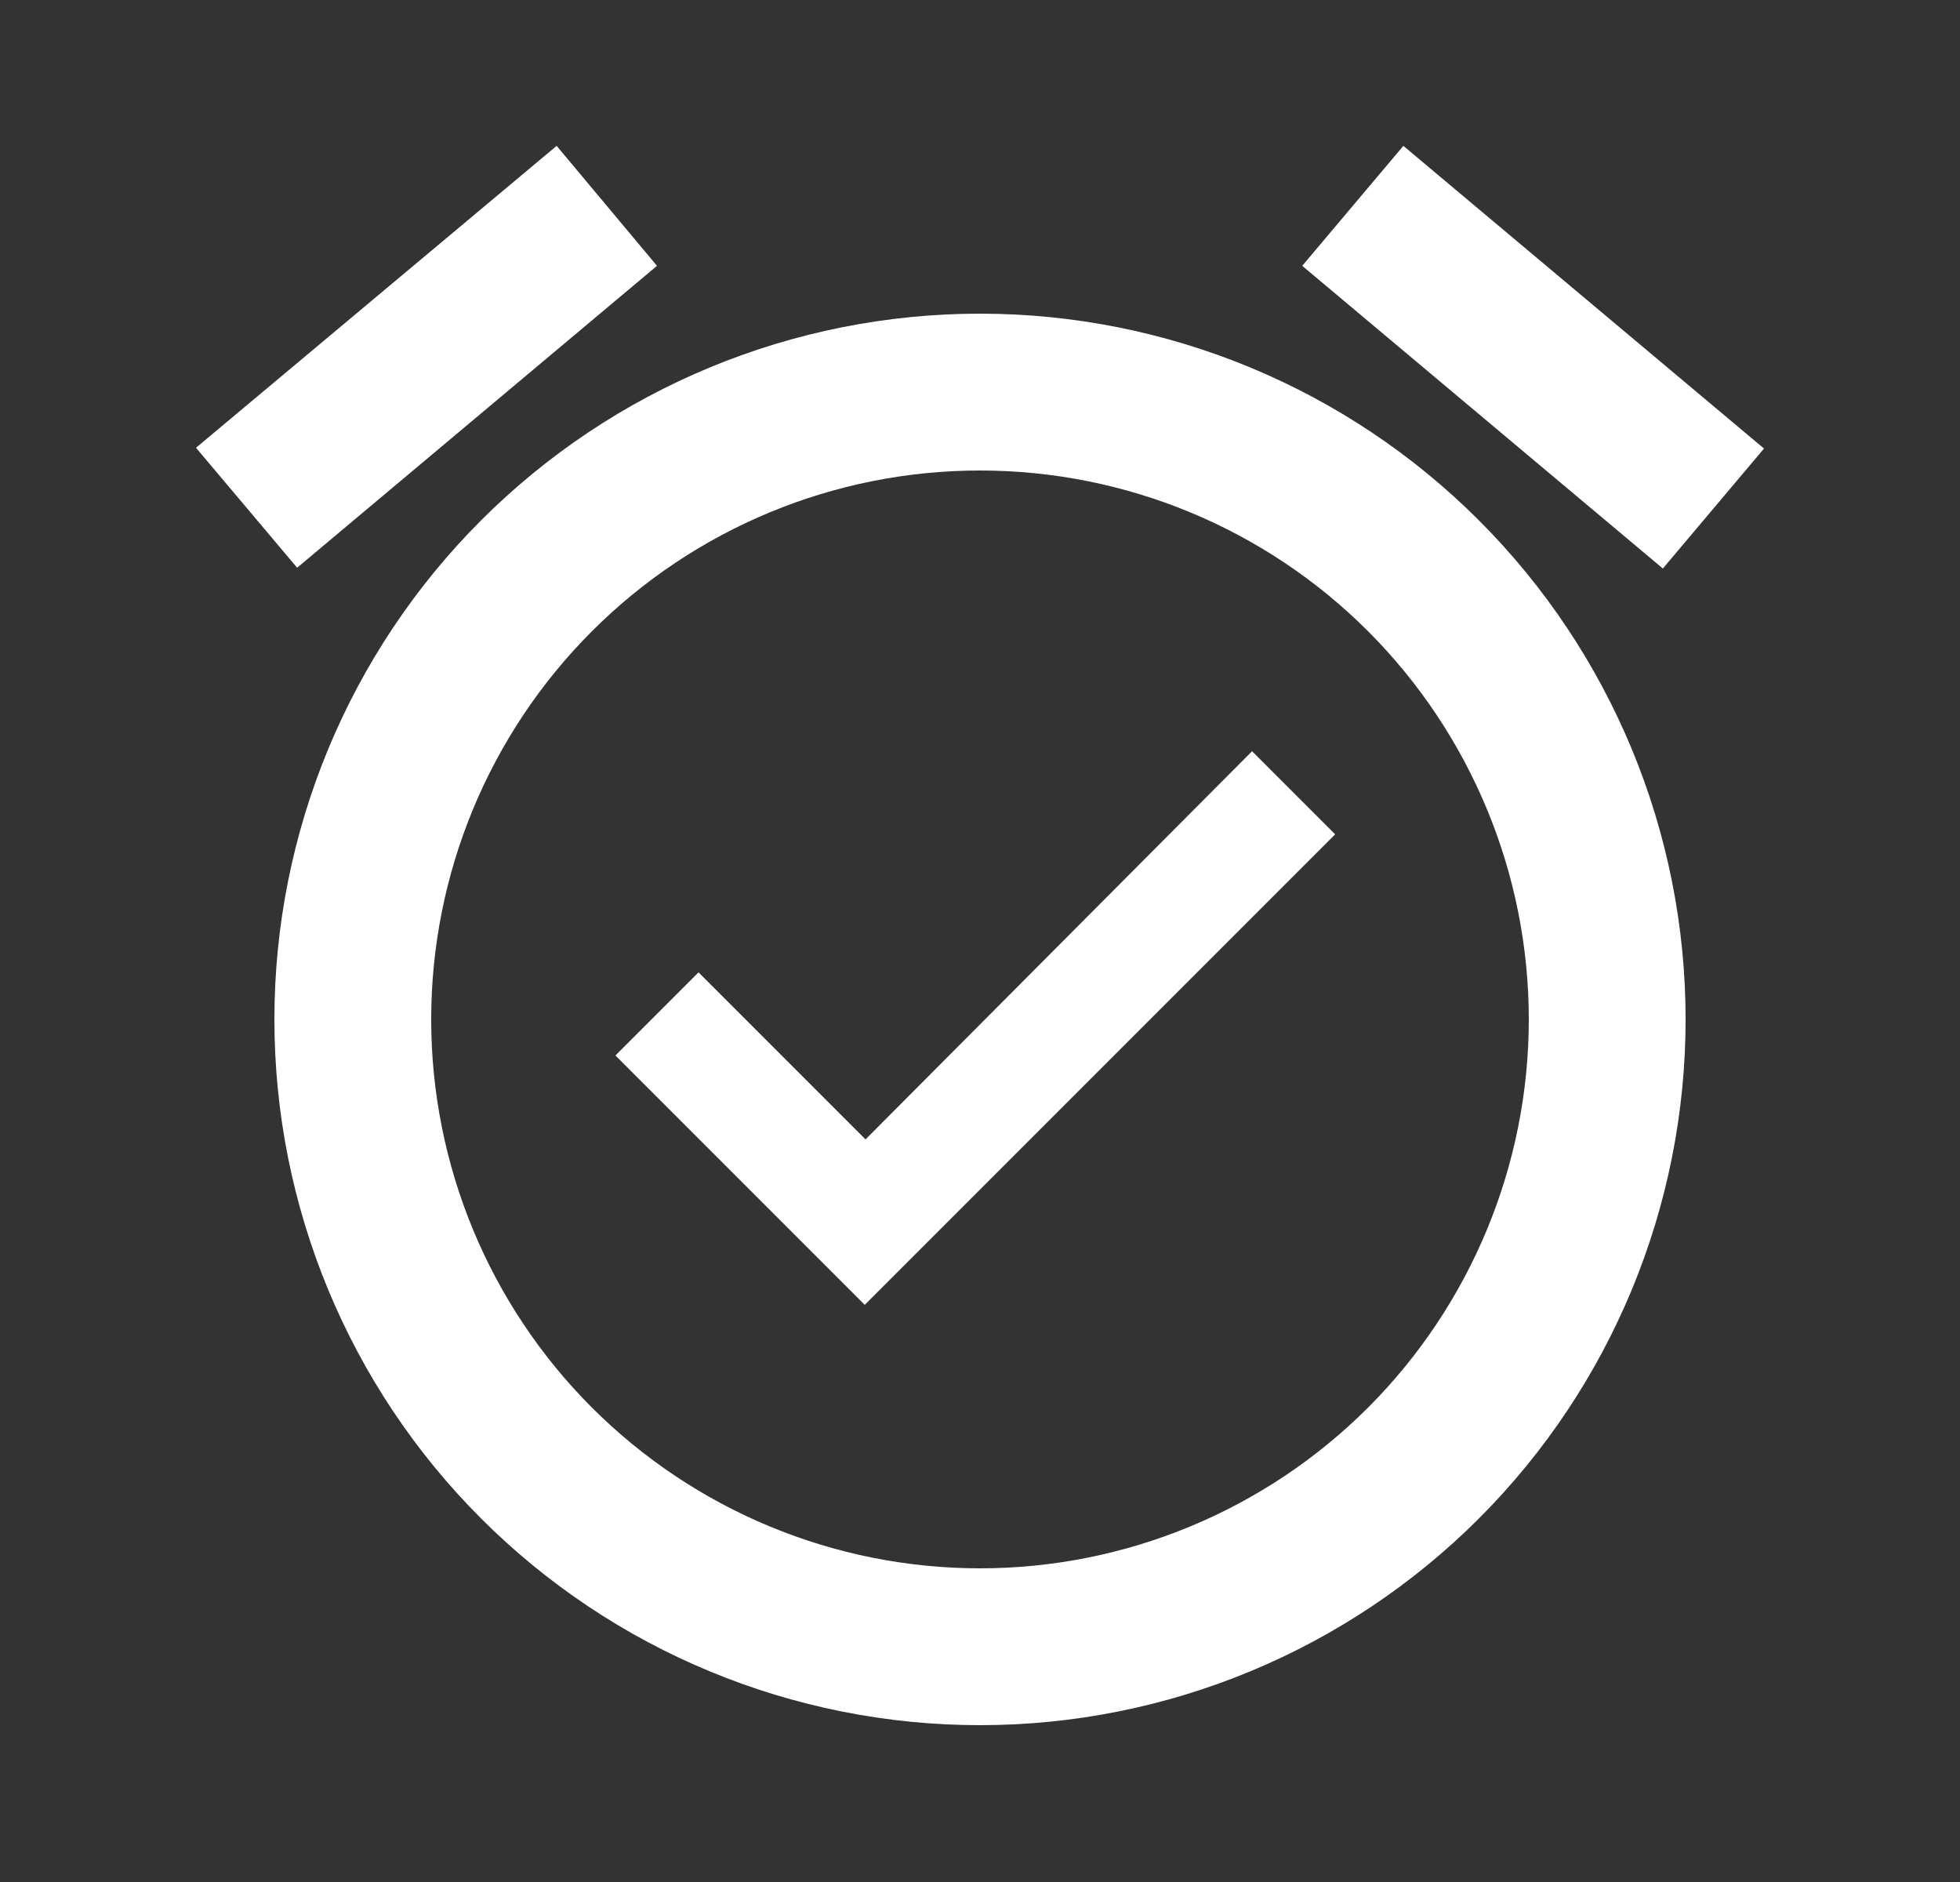 <svg width="25" height="24" viewBox="0 0 25 24" fill="none" xmlns="http://www.w3.org/2000/svg">
<rect x="0" y="0" width="25" height="24" fill="#333333" stroke="none"/>
<path d="M11.04 14.53L8.91 12.4L7.85 13.46L11.03 16.64L17.03 10.64L15.97 9.58L11.04 14.53ZM12.5 20C10.643 20 8.863 19.262 7.55 17.95C6.237 16.637 5.5 14.856 5.5 13C5.5 11.143 6.237 9.363 7.55 8.05C8.863 6.737 10.643 6 12.5 6C14.357 6 16.137 6.737 17.45 8.05C18.762 9.363 19.5 11.143 19.5 13C19.5 14.856 18.762 16.637 17.45 17.95C16.137 19.262 14.357 20 12.5 20ZM12.5 4C10.113 4 7.824 4.948 6.136 6.636C4.448 8.324 3.5 10.613 3.5 13C3.5 15.387 4.448 17.676 6.136 19.364C7.824 21.052 10.113 22 12.5 22C14.887 22 17.176 21.052 18.864 19.364C20.552 17.676 21.5 15.387 21.5 13C21.5 10.613 20.552 8.324 18.864 6.636C17.176 4.948 14.887 4 12.5 4ZM8.38 3.39L7.1 1.86L2.5 5.71L3.79 7.24L8.38 3.39ZM22.5 5.72L17.9 1.86L16.61 3.39L21.21 7.25L22.5 5.72Z" fill="white"/>
</svg>
